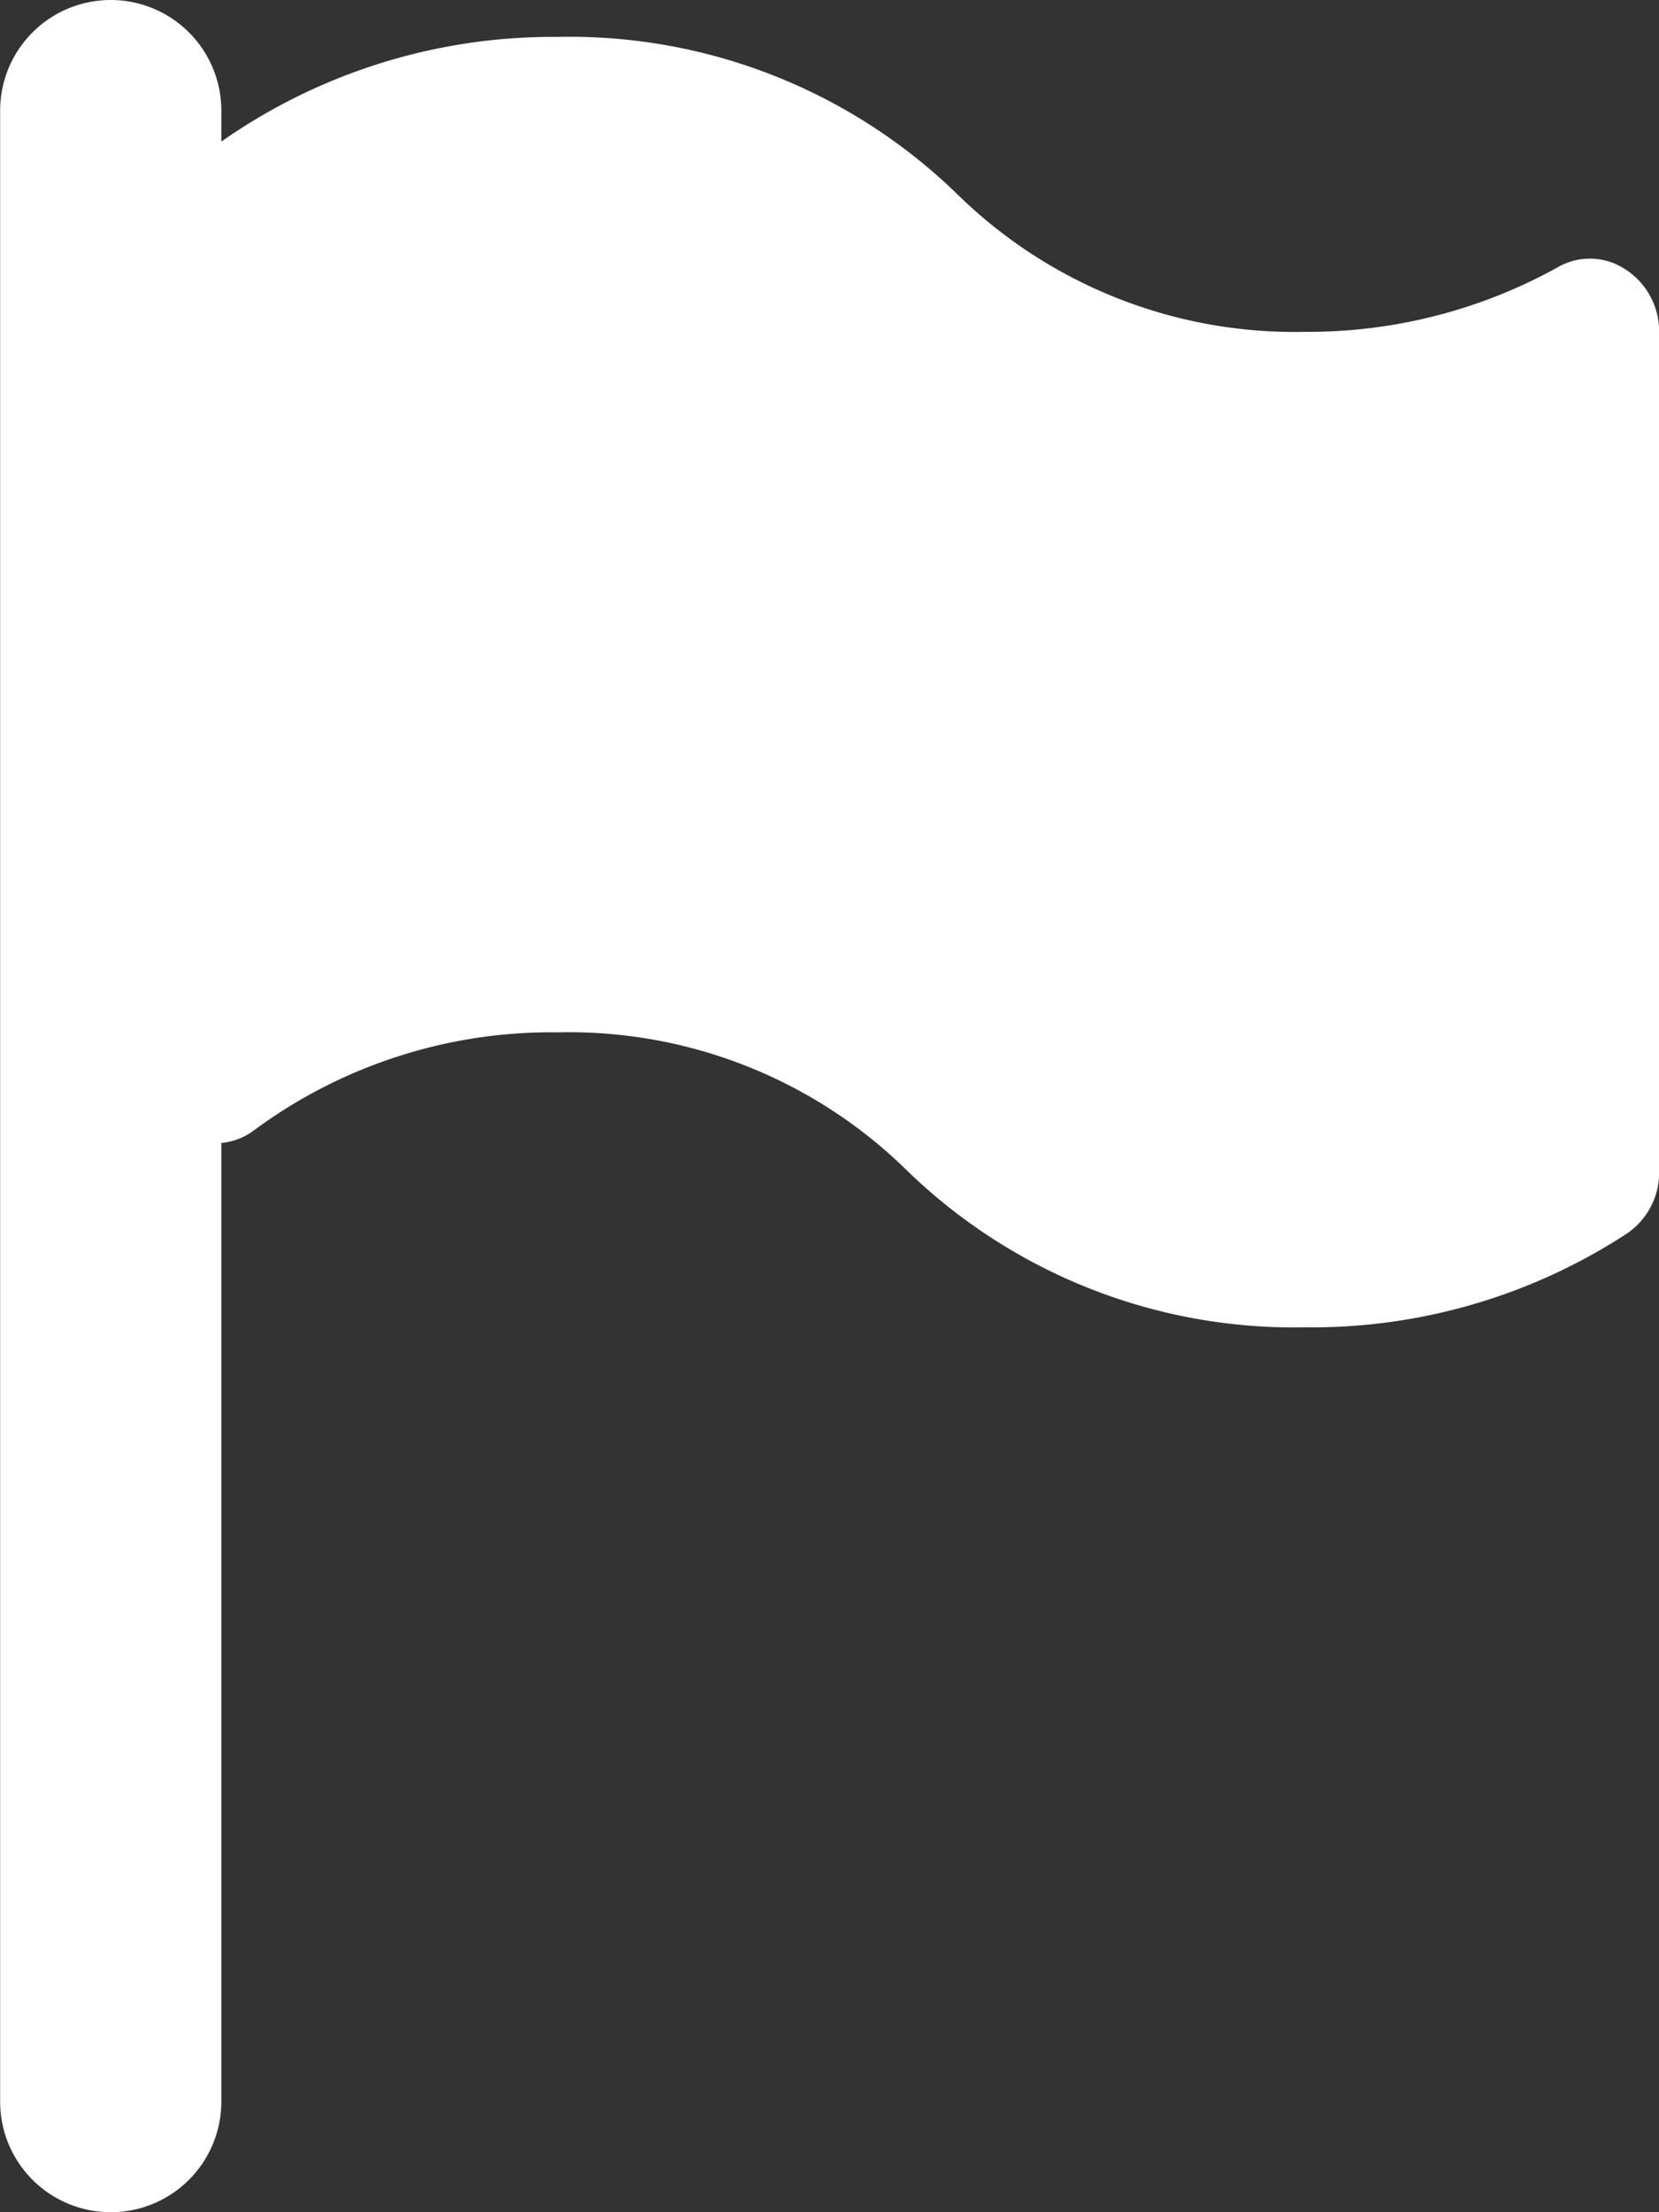 <svg id="Group_663" data-name="Group 663" xmlns="http://www.w3.org/2000/svg" width="24" height="31.999" viewBox="0 0 24 31.999">
  <rect x="0" y="0" width="24" height="31.999" fill="#333333" stroke="none"/>
  <path id="Path_1078" data-name="Path 1078" d="M87.464,3.867a.928.928,0,0,0-.933,0,7.434,7.434,0,0,1-3.653.933,6.965,6.965,0,0,1-5.013-1.973,8.042,8.042,0,0,0-5.8-2.293A8.352,8.352,0,0,0,67.2,2.048V1.6a1.6,1.6,0,0,0-3.2,0V30.4a1.6,1.6,0,0,0,3.2,0V16.533a.933.933,0,0,0,.485-.192,7.232,7.232,0,0,1,4.384-1.408,6.976,6.976,0,0,1,5.024,1.973A8.037,8.037,0,0,0,82.878,19.2a8.336,8.336,0,0,0,4.661-1.36A1.067,1.067,0,0,0,88,16.933V4.8A1.067,1.067,0,0,0,87.464,3.867Z" transform="translate(-63.998)" fill="#fff"/>
</svg>
